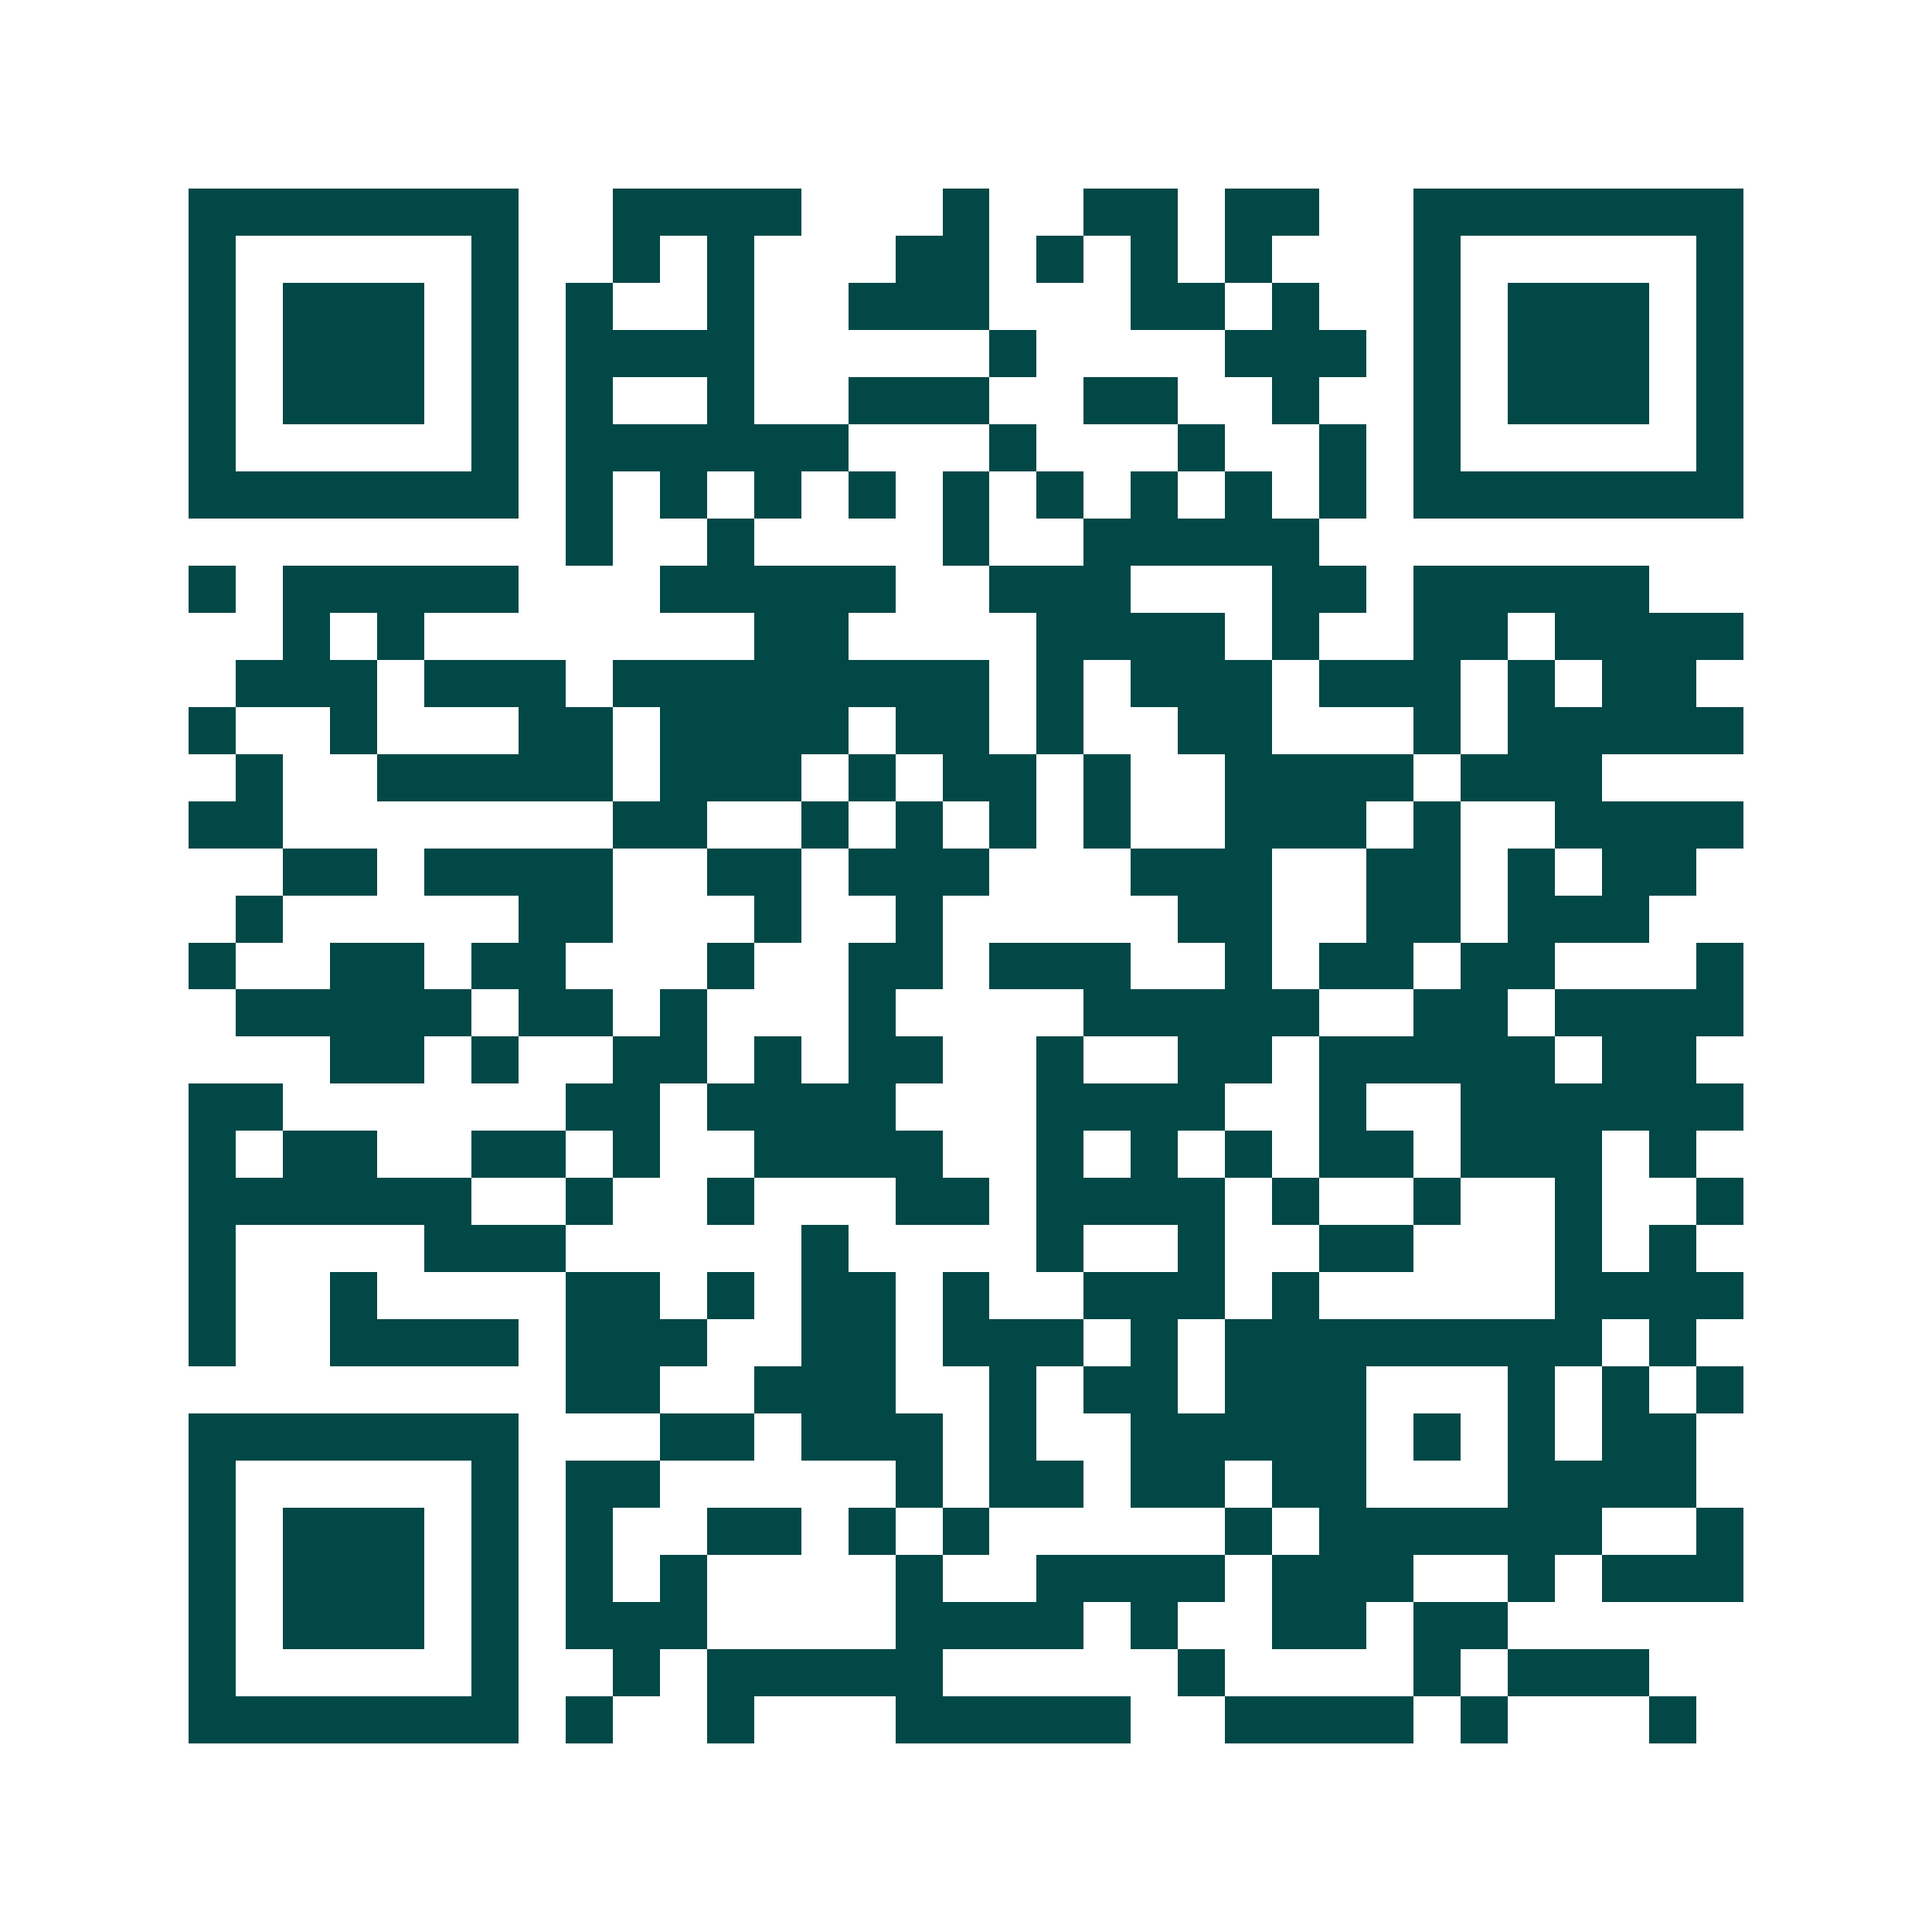 <svg xmlns="http://www.w3.org/2000/svg" width="200" height="200" viewBox="0 0 41 41" shape-rendering="crispEdges"><path fill="#ffffff" d="M0 0h41v41H0z"/><path stroke="#014847" d="M4 4.5h7m2 0h4m3 0h1m2 0h2m1 0h2m2 0h7M4 5.5h1m5 0h1m2 0h1m1 0h1m3 0h2m1 0h1m1 0h1m1 0h1m3 0h1m5 0h1M4 6.5h1m1 0h3m1 0h1m1 0h1m2 0h1m2 0h3m3 0h2m1 0h1m2 0h1m1 0h3m1 0h1M4 7.5h1m1 0h3m1 0h1m1 0h4m5 0h1m4 0h3m1 0h1m1 0h3m1 0h1M4 8.5h1m1 0h3m1 0h1m1 0h1m2 0h1m2 0h3m2 0h2m2 0h1m2 0h1m1 0h3m1 0h1M4 9.5h1m5 0h1m1 0h6m3 0h1m3 0h1m2 0h1m1 0h1m5 0h1M4 10.5h7m1 0h1m1 0h1m1 0h1m1 0h1m1 0h1m1 0h1m1 0h1m1 0h1m1 0h1m1 0h7M12 11.5h1m2 0h1m4 0h1m2 0h5M4 12.5h1m1 0h5m3 0h5m2 0h3m3 0h2m1 0h5M6 13.5h1m1 0h1m7 0h2m4 0h4m1 0h1m2 0h2m1 0h4M5 14.5h3m1 0h3m1 0h8m1 0h1m1 0h3m1 0h3m1 0h1m1 0h2M4 15.5h1m2 0h1m3 0h2m1 0h4m1 0h2m1 0h1m2 0h2m3 0h1m1 0h5M5 16.5h1m2 0h5m1 0h3m1 0h1m1 0h2m1 0h1m2 0h4m1 0h3M4 17.5h2m7 0h2m2 0h1m1 0h1m1 0h1m1 0h1m2 0h3m1 0h1m2 0h4M6 18.5h2m1 0h4m2 0h2m1 0h3m3 0h3m2 0h2m1 0h1m1 0h2M5 19.5h1m5 0h2m3 0h1m2 0h1m5 0h2m2 0h2m1 0h3M4 20.5h1m2 0h2m1 0h2m3 0h1m2 0h2m1 0h3m2 0h1m1 0h2m1 0h2m3 0h1M5 21.5h5m1 0h2m1 0h1m3 0h1m4 0h5m2 0h2m1 0h4M7 22.5h2m1 0h1m2 0h2m1 0h1m1 0h2m2 0h1m2 0h2m1 0h5m1 0h2M4 23.5h2m6 0h2m1 0h4m3 0h4m2 0h1m2 0h6M4 24.5h1m1 0h2m2 0h2m1 0h1m2 0h4m2 0h1m1 0h1m1 0h1m1 0h2m1 0h3m1 0h1M4 25.5h6m2 0h1m2 0h1m3 0h2m1 0h4m1 0h1m2 0h1m2 0h1m2 0h1M4 26.5h1m4 0h3m5 0h1m4 0h1m2 0h1m2 0h2m3 0h1m1 0h1M4 27.5h1m2 0h1m4 0h2m1 0h1m1 0h2m1 0h1m2 0h3m1 0h1m5 0h4M4 28.5h1m2 0h4m1 0h3m2 0h2m1 0h3m1 0h1m1 0h8m1 0h1M12 29.5h2m2 0h3m2 0h1m1 0h2m1 0h3m3 0h1m1 0h1m1 0h1M4 30.5h7m3 0h2m1 0h3m1 0h1m2 0h5m1 0h1m1 0h1m1 0h2M4 31.5h1m5 0h1m1 0h2m5 0h1m1 0h2m1 0h2m1 0h2m3 0h4M4 32.5h1m1 0h3m1 0h1m1 0h1m2 0h2m1 0h1m1 0h1m5 0h1m1 0h6m2 0h1M4 33.5h1m1 0h3m1 0h1m1 0h1m1 0h1m4 0h1m2 0h4m1 0h3m2 0h1m1 0h3M4 34.5h1m1 0h3m1 0h1m1 0h3m4 0h4m1 0h1m2 0h2m1 0h2M4 35.5h1m5 0h1m2 0h1m1 0h5m5 0h1m4 0h1m1 0h3M4 36.5h7m1 0h1m2 0h1m3 0h5m2 0h4m1 0h1m3 0h1"/></svg>
